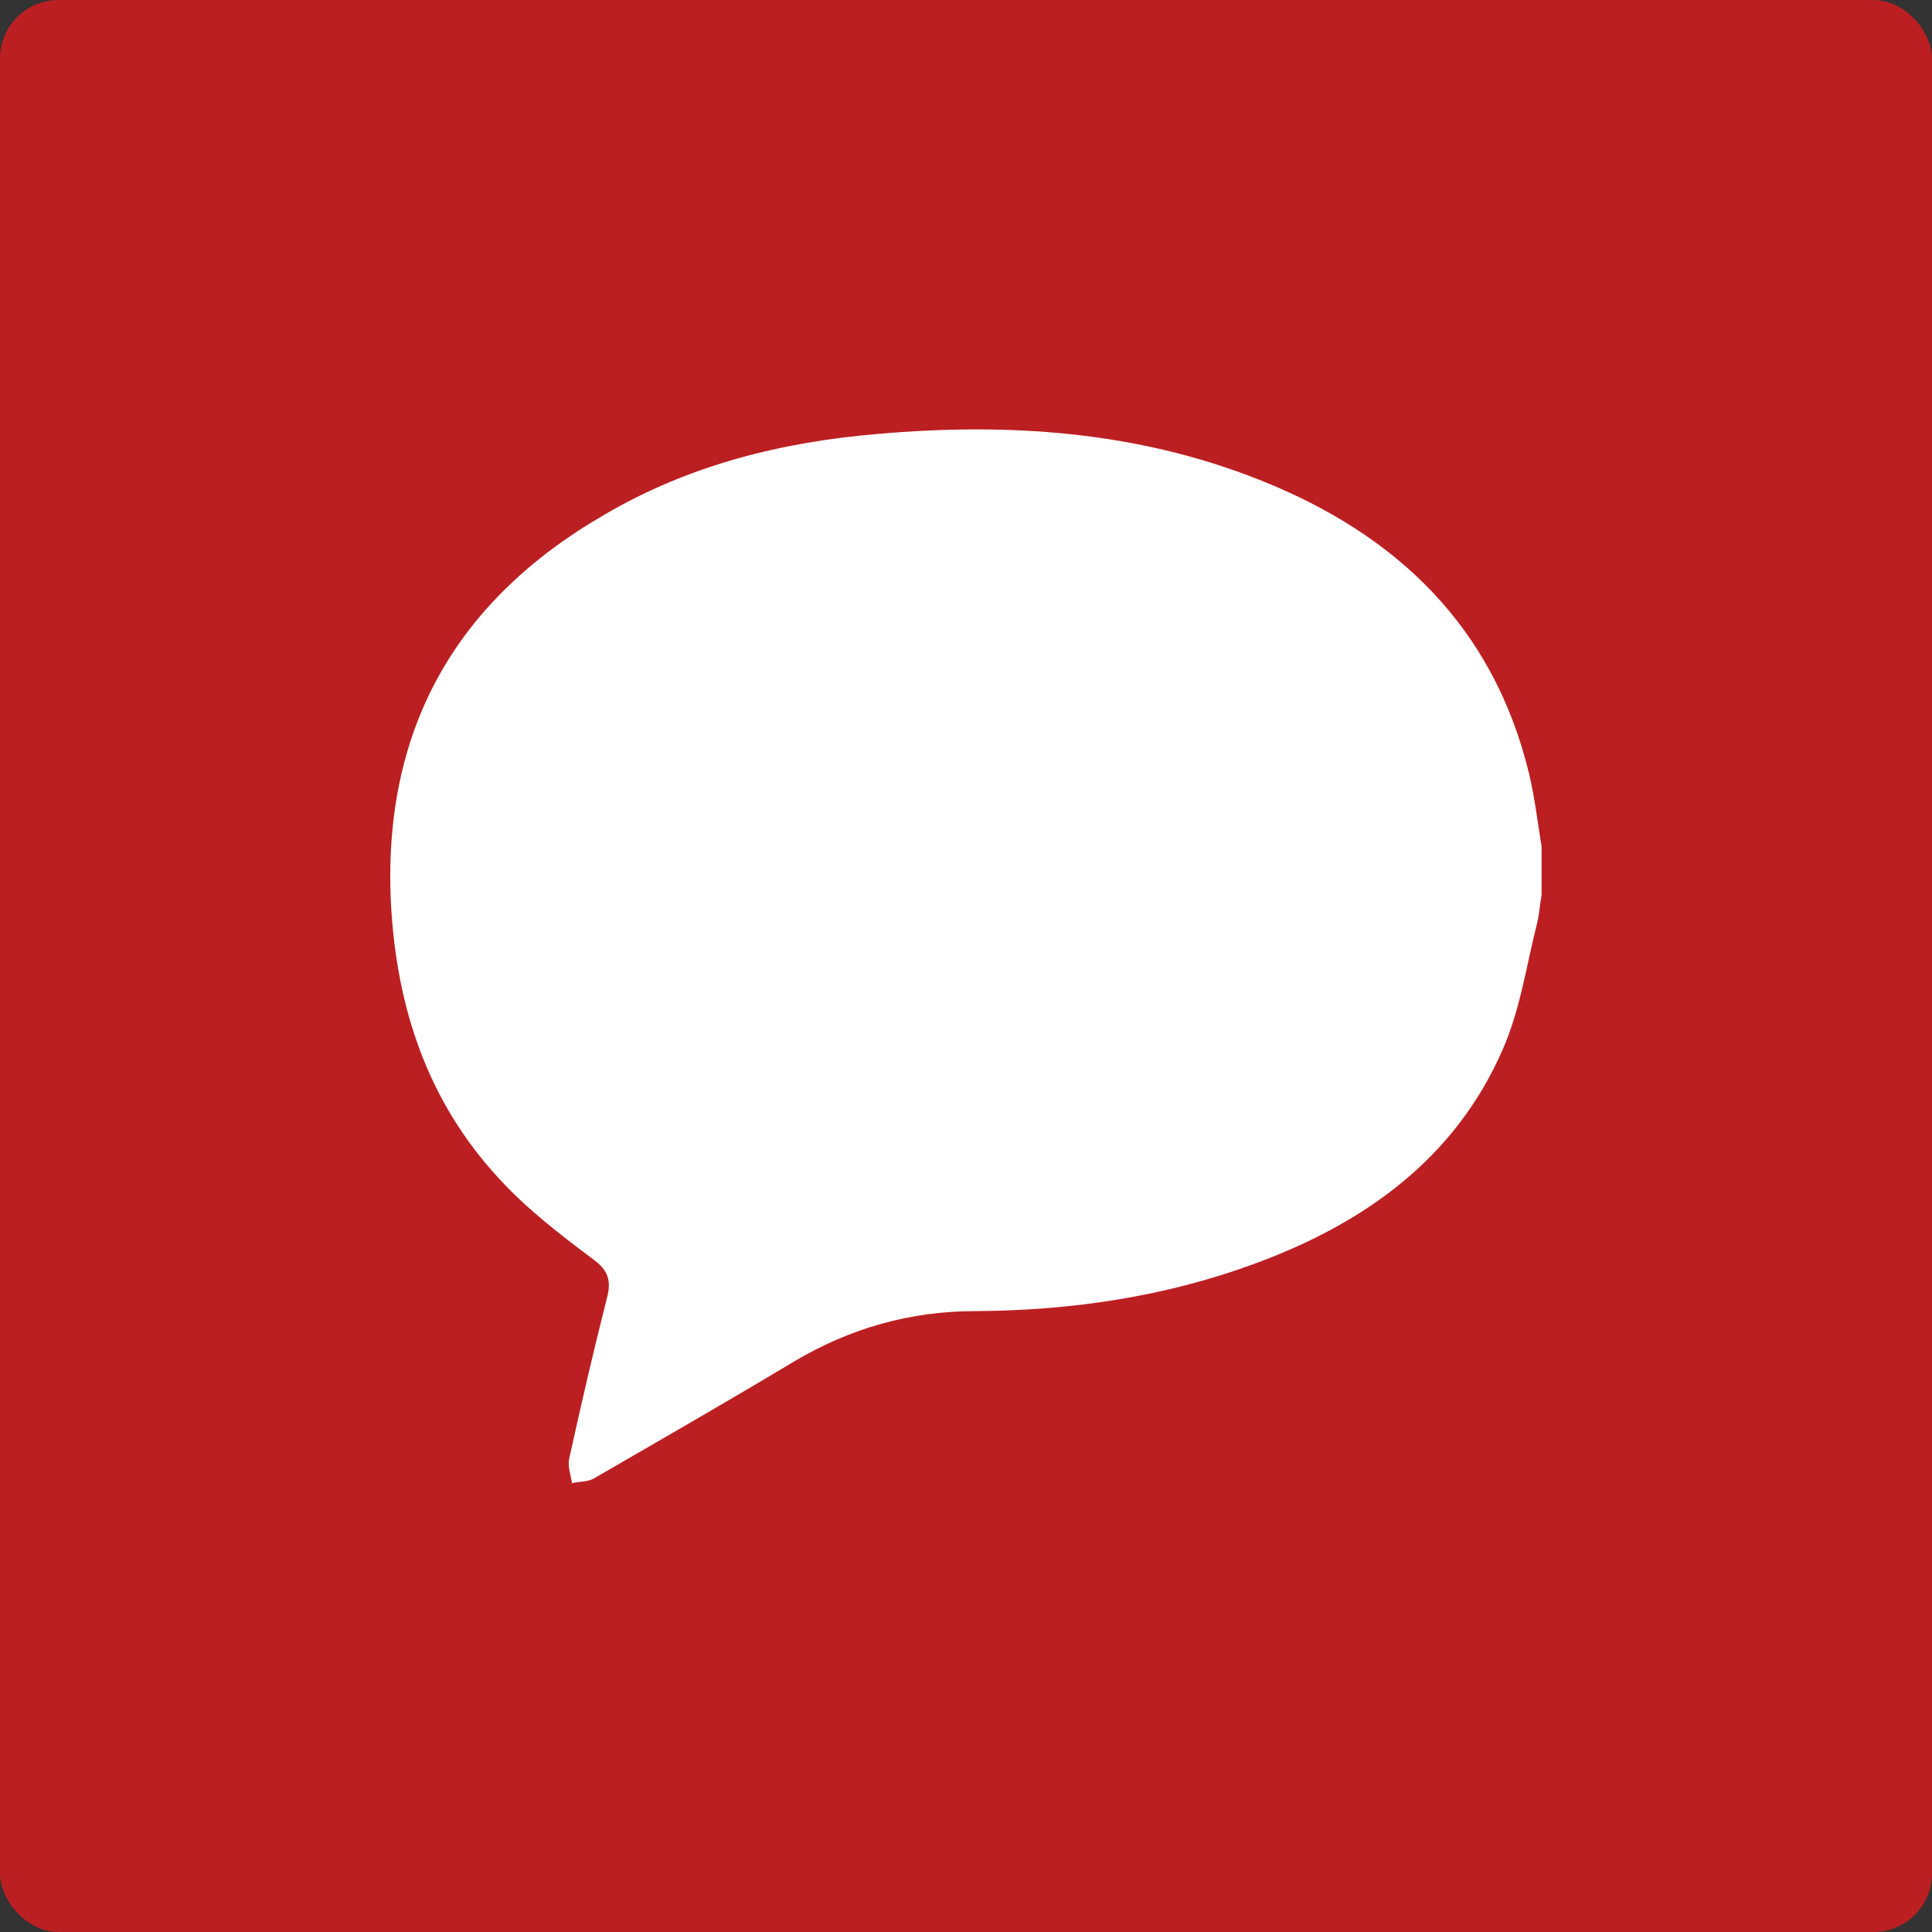 <svg width="99" height="99" viewBox="0 0 99 99" fill="none" xmlns="http://www.w3.org/2000/svg">
<rect x="0" y="0" width="99" height="99" fill="#333333" stroke="none"/>
<g clip-path="url(#clip0_112_2753)">
<path d="M99 0H0V99.001H99V0Z" fill="#BC1F21"/>
<path d="M49.515 45.153C44.804 45.153 40.992 48.996 40.992 53.769C40.992 58.542 44.804 62.385 49.515 62.385C54.227 62.385 58.039 58.542 58.039 53.769C58.039 48.996 54.227 45.153 49.515 45.153Z" fill="white"/>
<g clip-path="url(#clip1_112_2753)">
<path d="M78.993 43.345V45.868C78.906 46.361 78.877 46.855 78.761 47.319C78.213 49.494 77.895 51.756 76.999 53.786C74.544 59.412 69.865 62.718 64.232 64.777C59.639 66.459 54.873 67.155 49.991 67.184C46.641 67.184 43.579 68.054 40.69 69.765C37.31 71.795 33.873 73.767 30.465 75.74C30.147 75.942 29.685 75.913 29.309 76.001C29.251 75.594 29.078 75.13 29.165 74.754C29.771 71.998 30.407 69.243 31.1 66.517C31.331 65.647 31.187 65.096 30.378 64.516C28.674 63.24 26.941 61.906 25.525 60.34C21.914 56.425 20.326 51.64 20.037 46.361C19.575 37.458 23.301 30.788 31.013 26.351C35.317 23.828 40.084 22.639 45.023 22.233C51.667 21.652 58.224 22.088 64.521 24.582C71.569 27.366 76.537 32.122 78.357 39.662C78.646 40.88 78.79 42.127 78.993 43.374V43.345Z" fill="white"/>
</g>
</g>
<defs>
<clipPath id="clip0_112_2753">
<rect y="0" width="99" height="99" rx="3" fill="white"/>
</clipPath>
<clipPath id="clip1_112_2753">
<rect width="58.985" height="54" fill="white" transform="translate(20.008 22)"/>
</clipPath>
</defs>
</svg>

